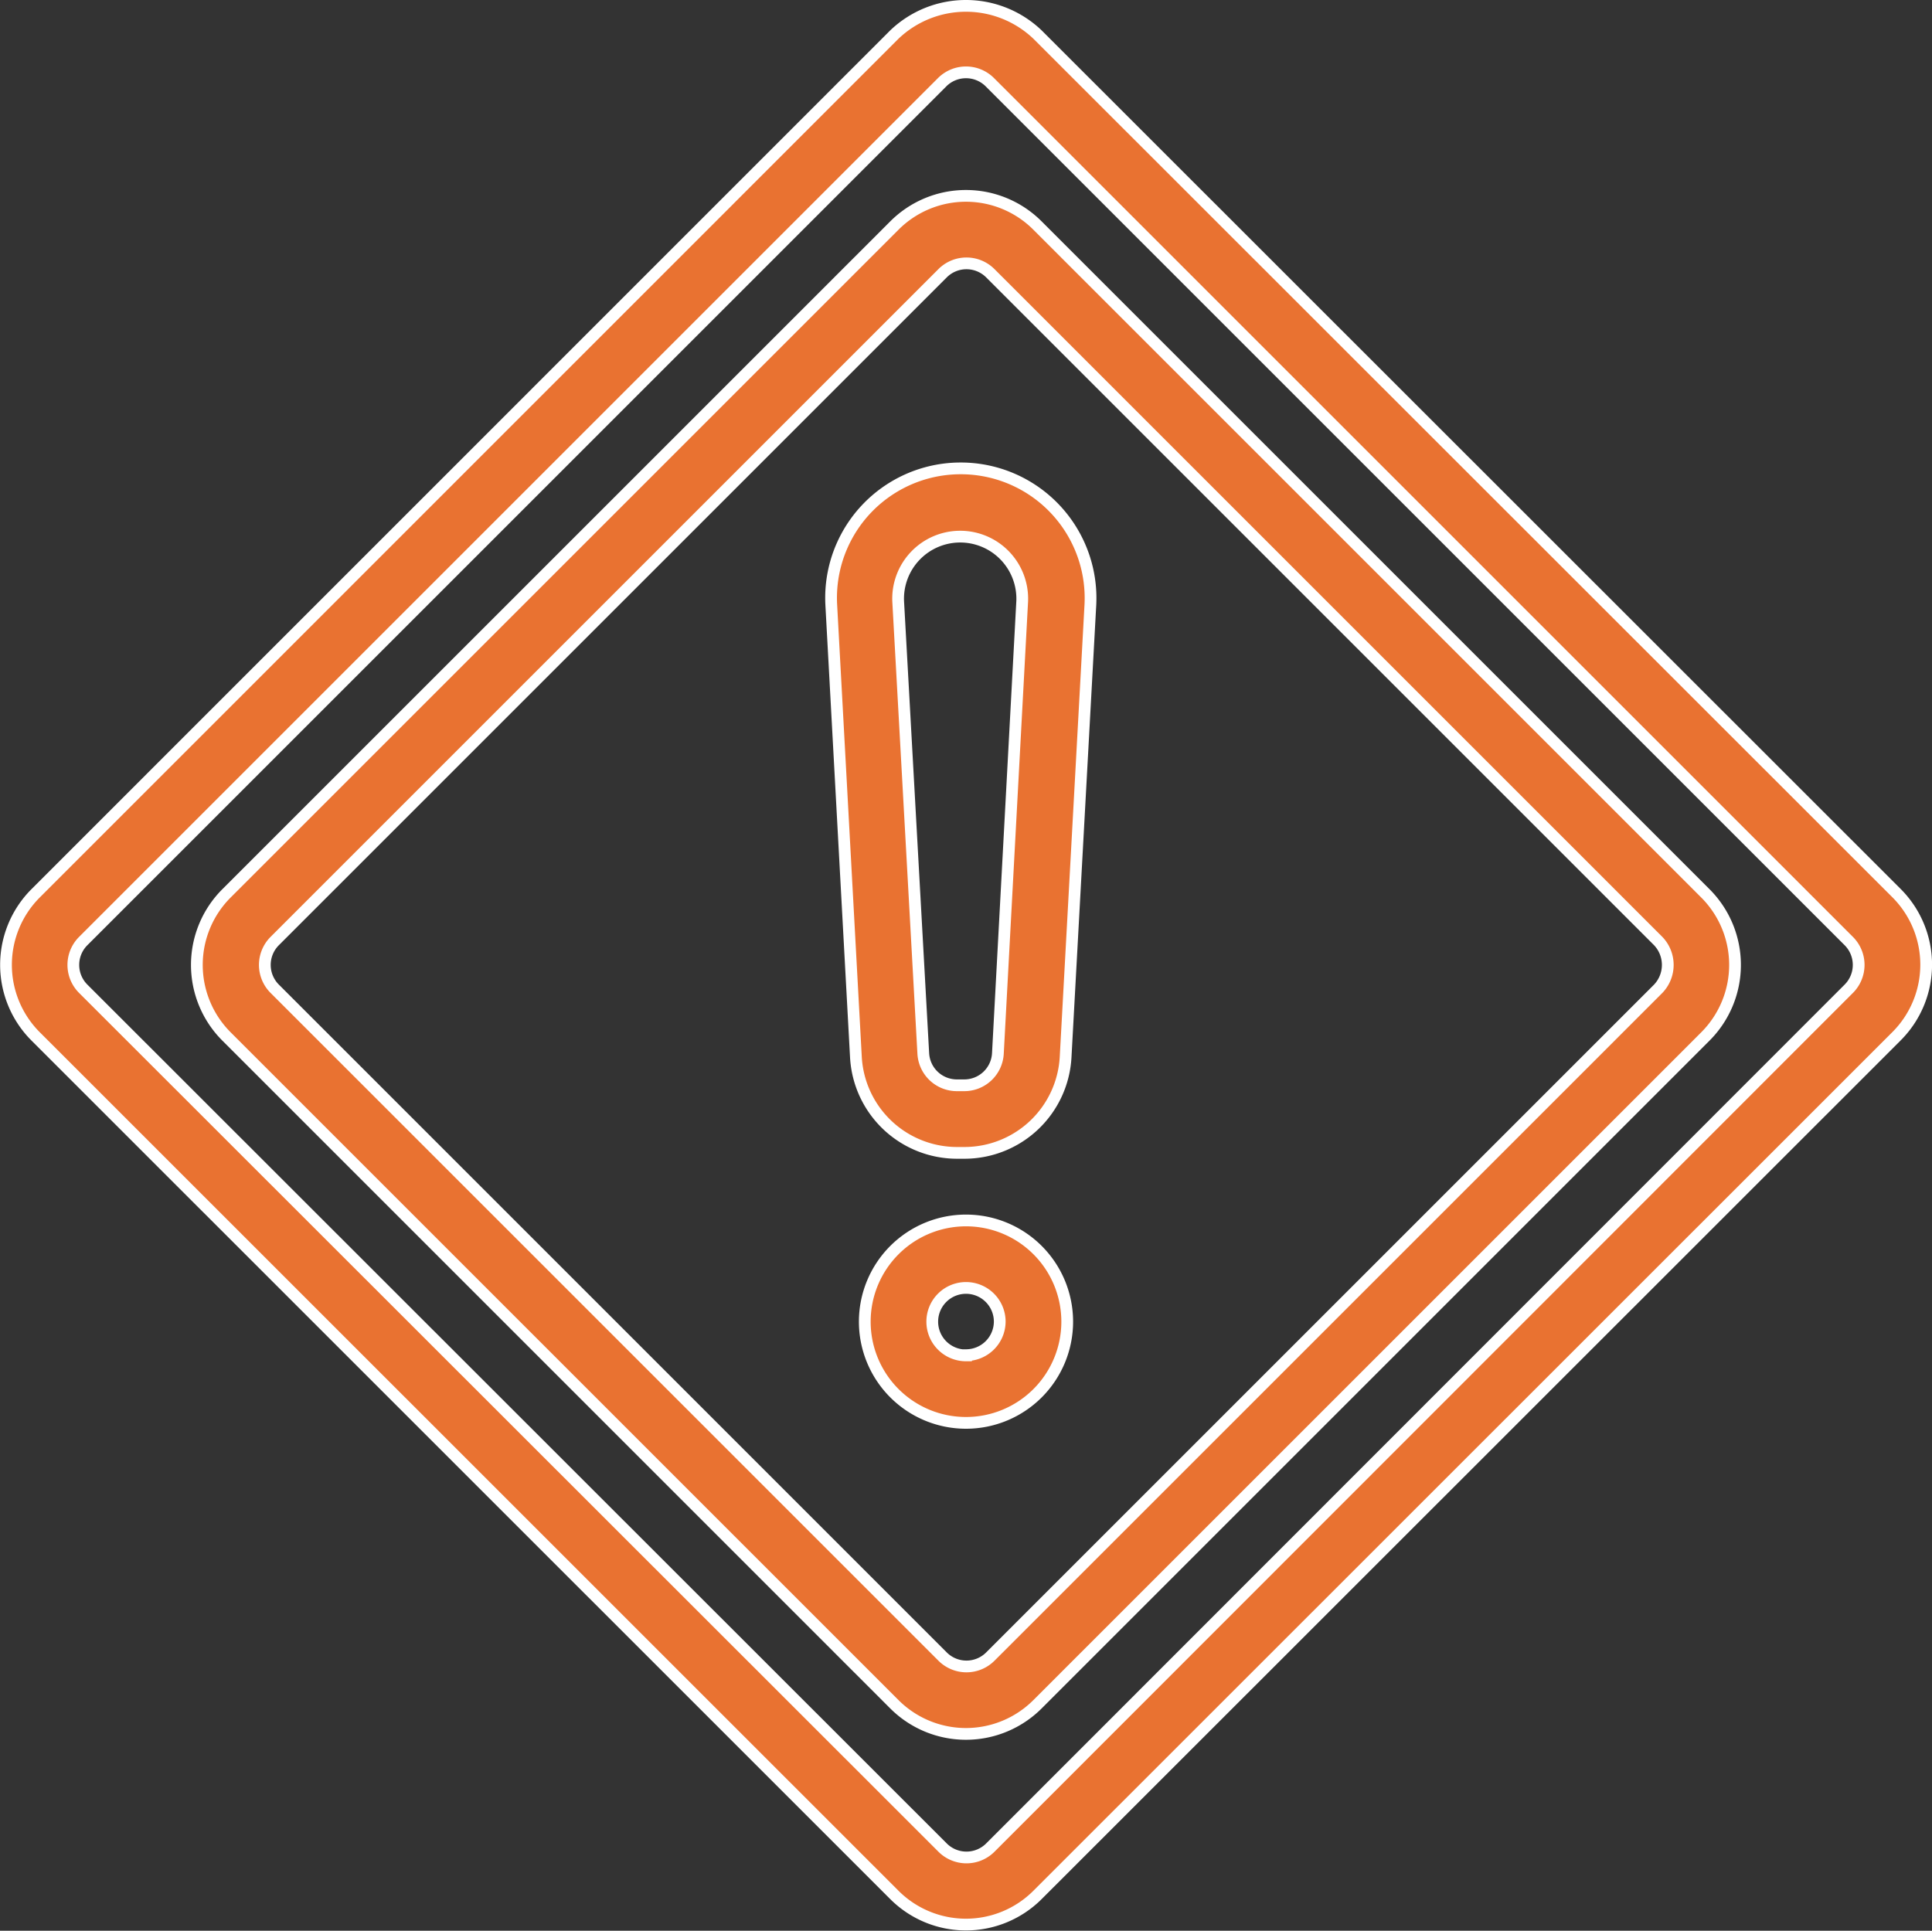 <?xml version="1.0" encoding="UTF-8"?> <svg xmlns="http://www.w3.org/2000/svg" viewBox="0 0 167.78 167.69"><rect x="0" y="0" width="167.78" height="167.69" fill="#333333" stroke="none"/><defs><style>.cls-1{fill:#e97231;stroke:#fff;stroke-miterlimit:10;stroke-width:1.02px;}</style></defs><title>td05</title><g id="Layer_2" data-name="Layer 2"><g id="Layer_1-2" data-name="Layer 1"><path class="cls-1" d="M90.1,19.59a8.78,8.78,0,0,0-12.43,0l-58,58a8.79,8.79,0,0,0,0,12.43l58,58a8.79,8.79,0,0,0,12.43,0l58-58a8.79,8.79,0,0,0,0-12.43ZM144,85.88l-58,58a2.93,2.93,0,0,1-4.14,0l-58-58a2.93,2.93,0,0,1,0-4.15l58-58a2.93,2.93,0,0,1,4.14,0l58,58A3,3,0,0,1,144,85.88Z"></path><path class="cls-1" d="M90.1,3A9,9,0,0,0,77.67,3L3.08,77.6A8.79,8.79,0,0,0,3.08,90l74.59,74.58a8.79,8.79,0,0,0,12.43,0L164.7,90a8.79,8.79,0,0,0,0-12.43Zm70.45,82.88L86,160.47a2.93,2.93,0,0,1-4.14,0L7.23,85.88a2.93,2.93,0,0,1,0-4.15L81.82,7.14a2.93,2.93,0,0,1,4.14,0l74.59,74.59A2.93,2.93,0,0,1,160.55,85.88Z"></path><path class="cls-1" d="M83.42,40.68A11.25,11.25,0,0,0,72.19,52.55l2.14,39.27a8.8,8.8,0,0,0,8.79,8.31h.63a8.8,8.8,0,0,0,8.79-8.31l2.15-39.27A11.27,11.27,0,0,0,83.42,40.68Zm3.24,50.81a2.92,2.92,0,0,1-2.93,2.77h-.62a2.92,2.92,0,0,1-2.93-2.77L78,52.23a5.39,5.39,0,1,1,10.77,0Z"></path><path class="cls-1" d="M83.89,106a8.79,8.79,0,1,0,8.79,8.79A8.79,8.79,0,0,0,83.89,106Zm0,11.72a2.93,2.93,0,1,1,2.93-2.93A2.93,2.93,0,0,1,83.89,117.7Z"></path></g></g></svg> 